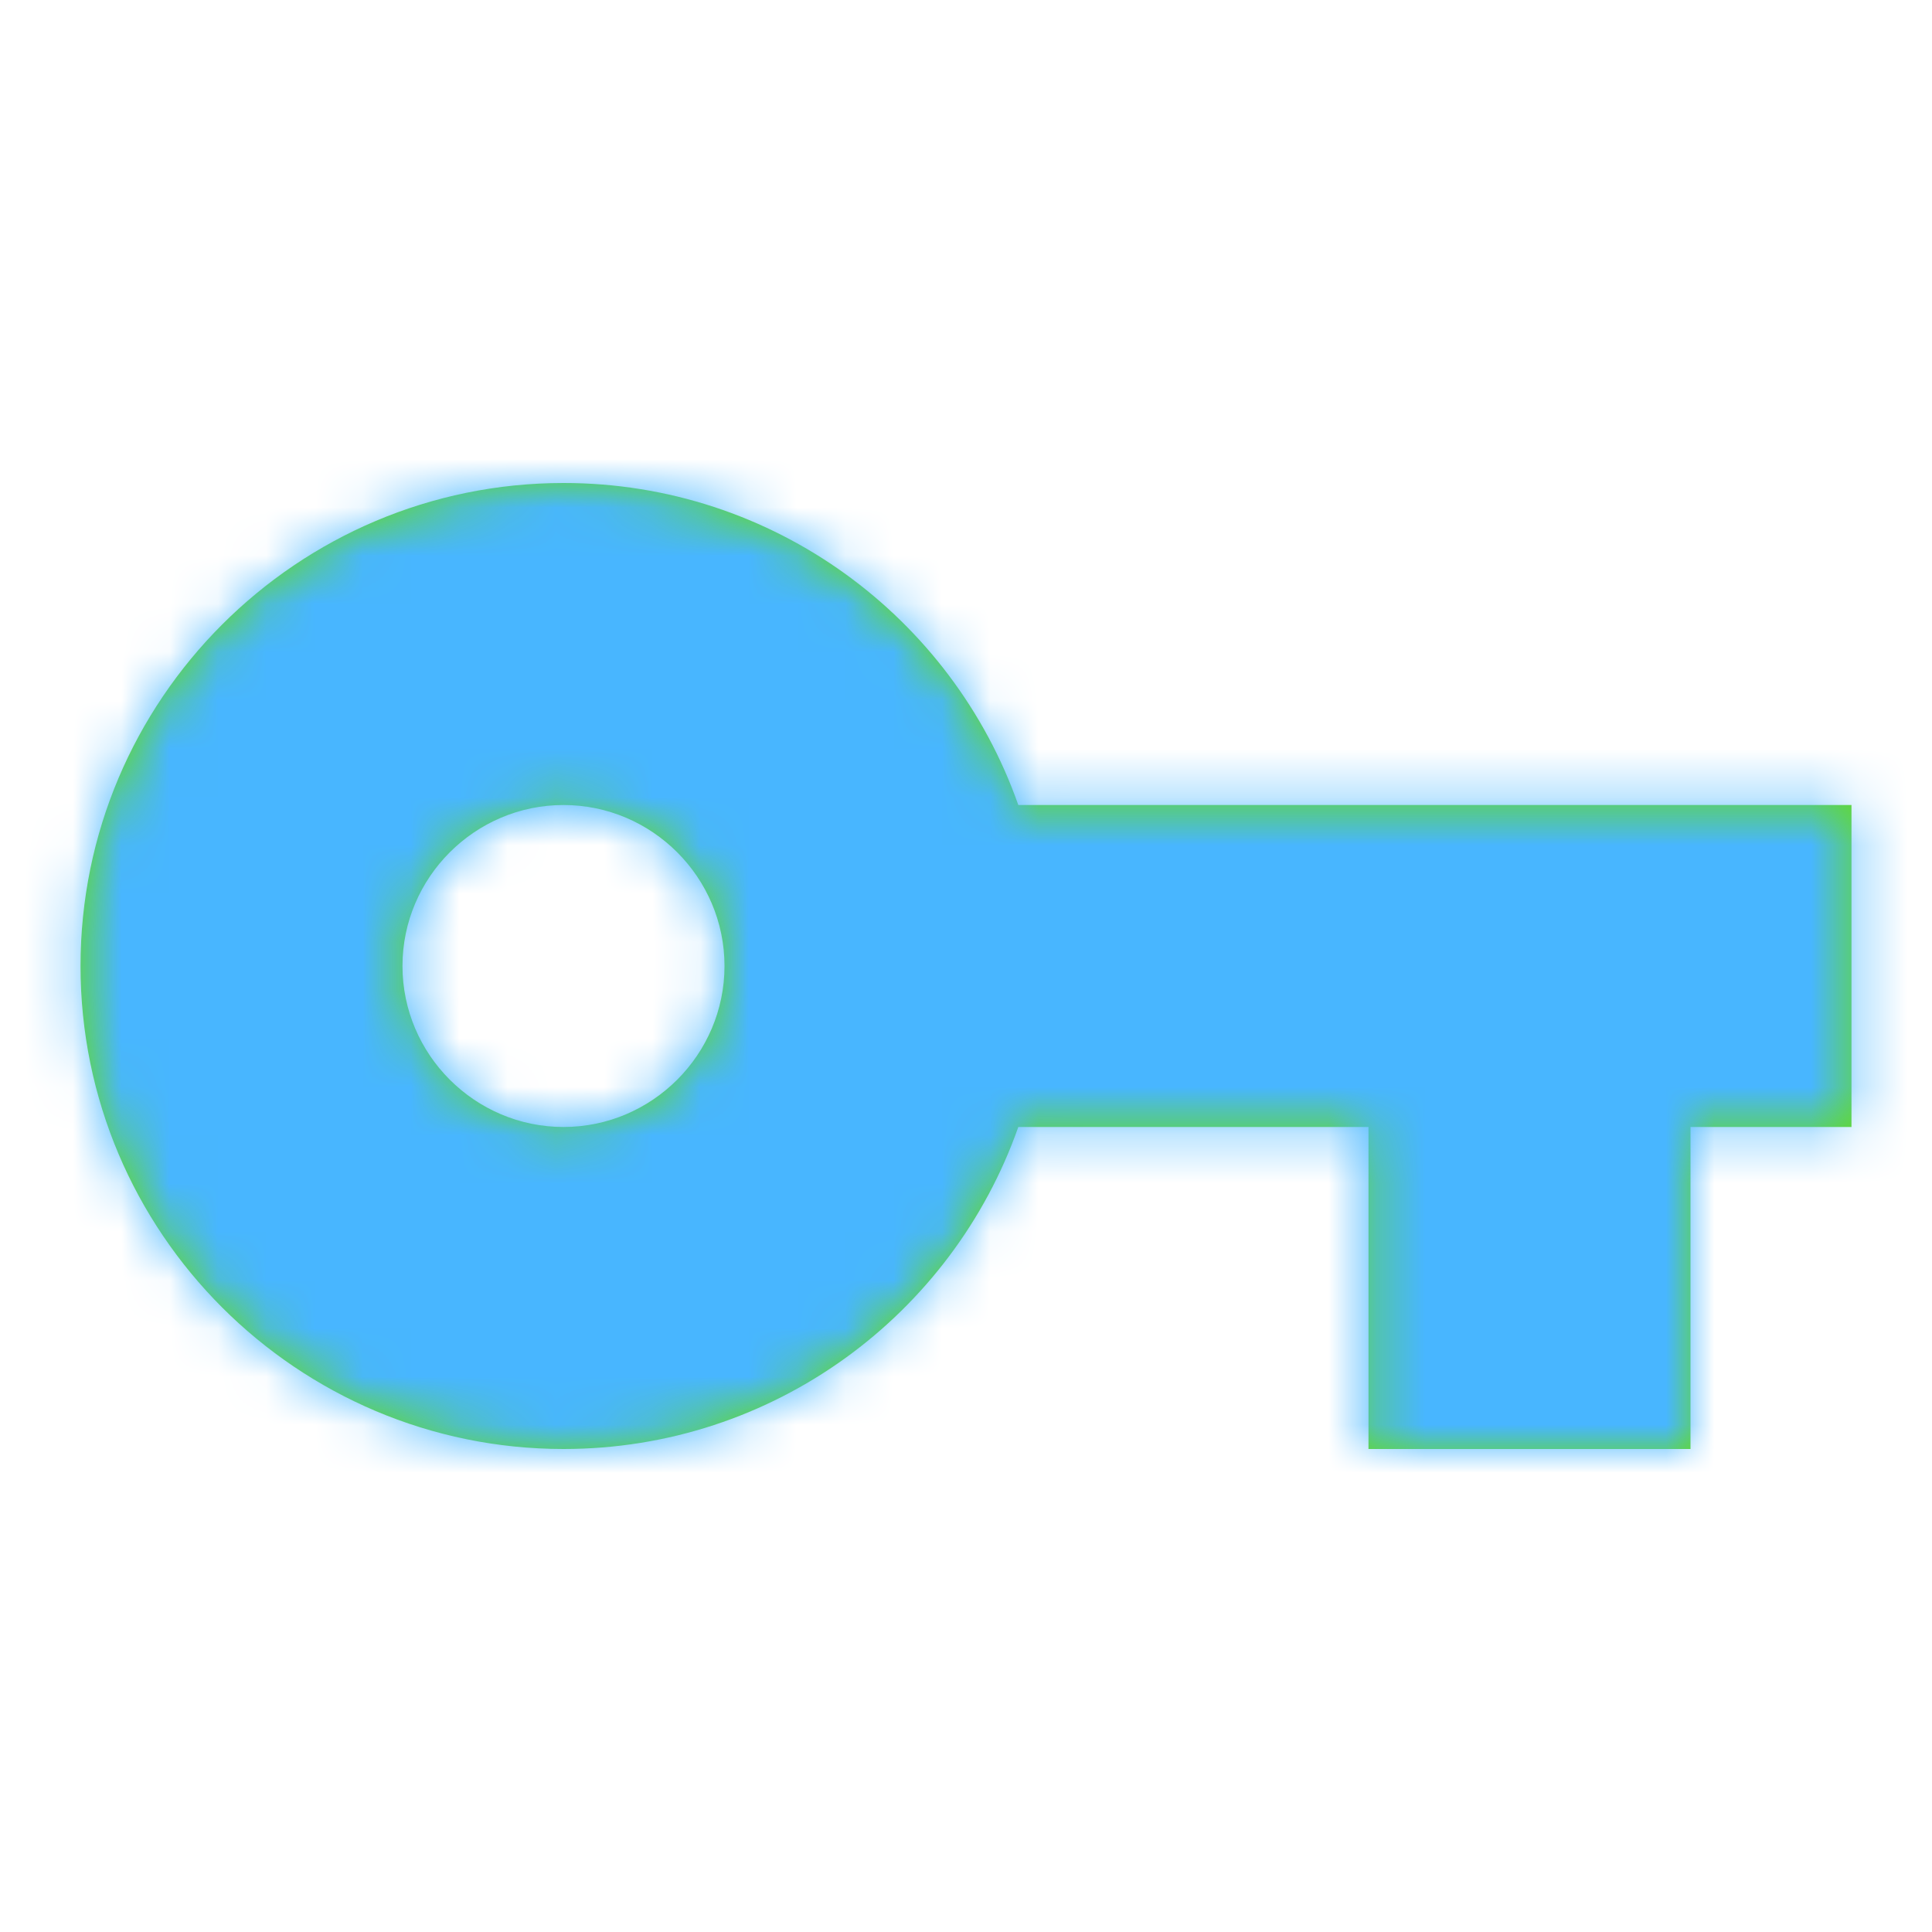 <svg width="40" height="40" viewBox="0 0 40 40" fill="none" xmlns="http://www.w3.org/2000/svg">
<path fill-rule="evenodd" clip-rule="evenodd" d="M11.667 10C16.017 10 19.717 12.783 21.083 16.667H38.333V23.333H35V30H28.333V23.333H21.083C19.717 27.217 16.017 30 11.667 30C6.15 30 1.667 25.517 1.667 20C1.667 14.483 6.15 10 11.667 10ZM8.333 20C8.333 21.833 9.833 23.333 11.667 23.333C13.5 23.333 15 21.833 15 20C15 18.167 13.5 16.667 11.667 16.667C9.833 16.667 8.333 18.167 8.333 20Z" fill="#64DD17"/>
<mask id="mask0_485_3304" style="mask-type:luminance" maskUnits="userSpaceOnUse" x="1" y="10" width="38" height="20">
<path fill-rule="evenodd" clip-rule="evenodd" d="M11.667 10C16.017 10 19.717 12.783 21.083 16.667H38.333V23.333H35V30H28.333V23.333H21.083C19.717 27.217 16.017 30 11.667 30C6.15 30 1.667 25.517 1.667 20C1.667 14.483 6.15 10 11.667 10ZM8.333 20C8.333 21.833 9.833 23.333 11.667 23.333C13.5 23.333 15 21.833 15 20C15 18.167 13.5 16.667 11.667 16.667C9.833 16.667 8.333 18.167 8.333 20Z" fill="white"/>
</mask>
<g mask="url(#mask0_485_3304)">
<rect width="40" height="40" fill="#48B6FF"/>
</g>
</svg>
